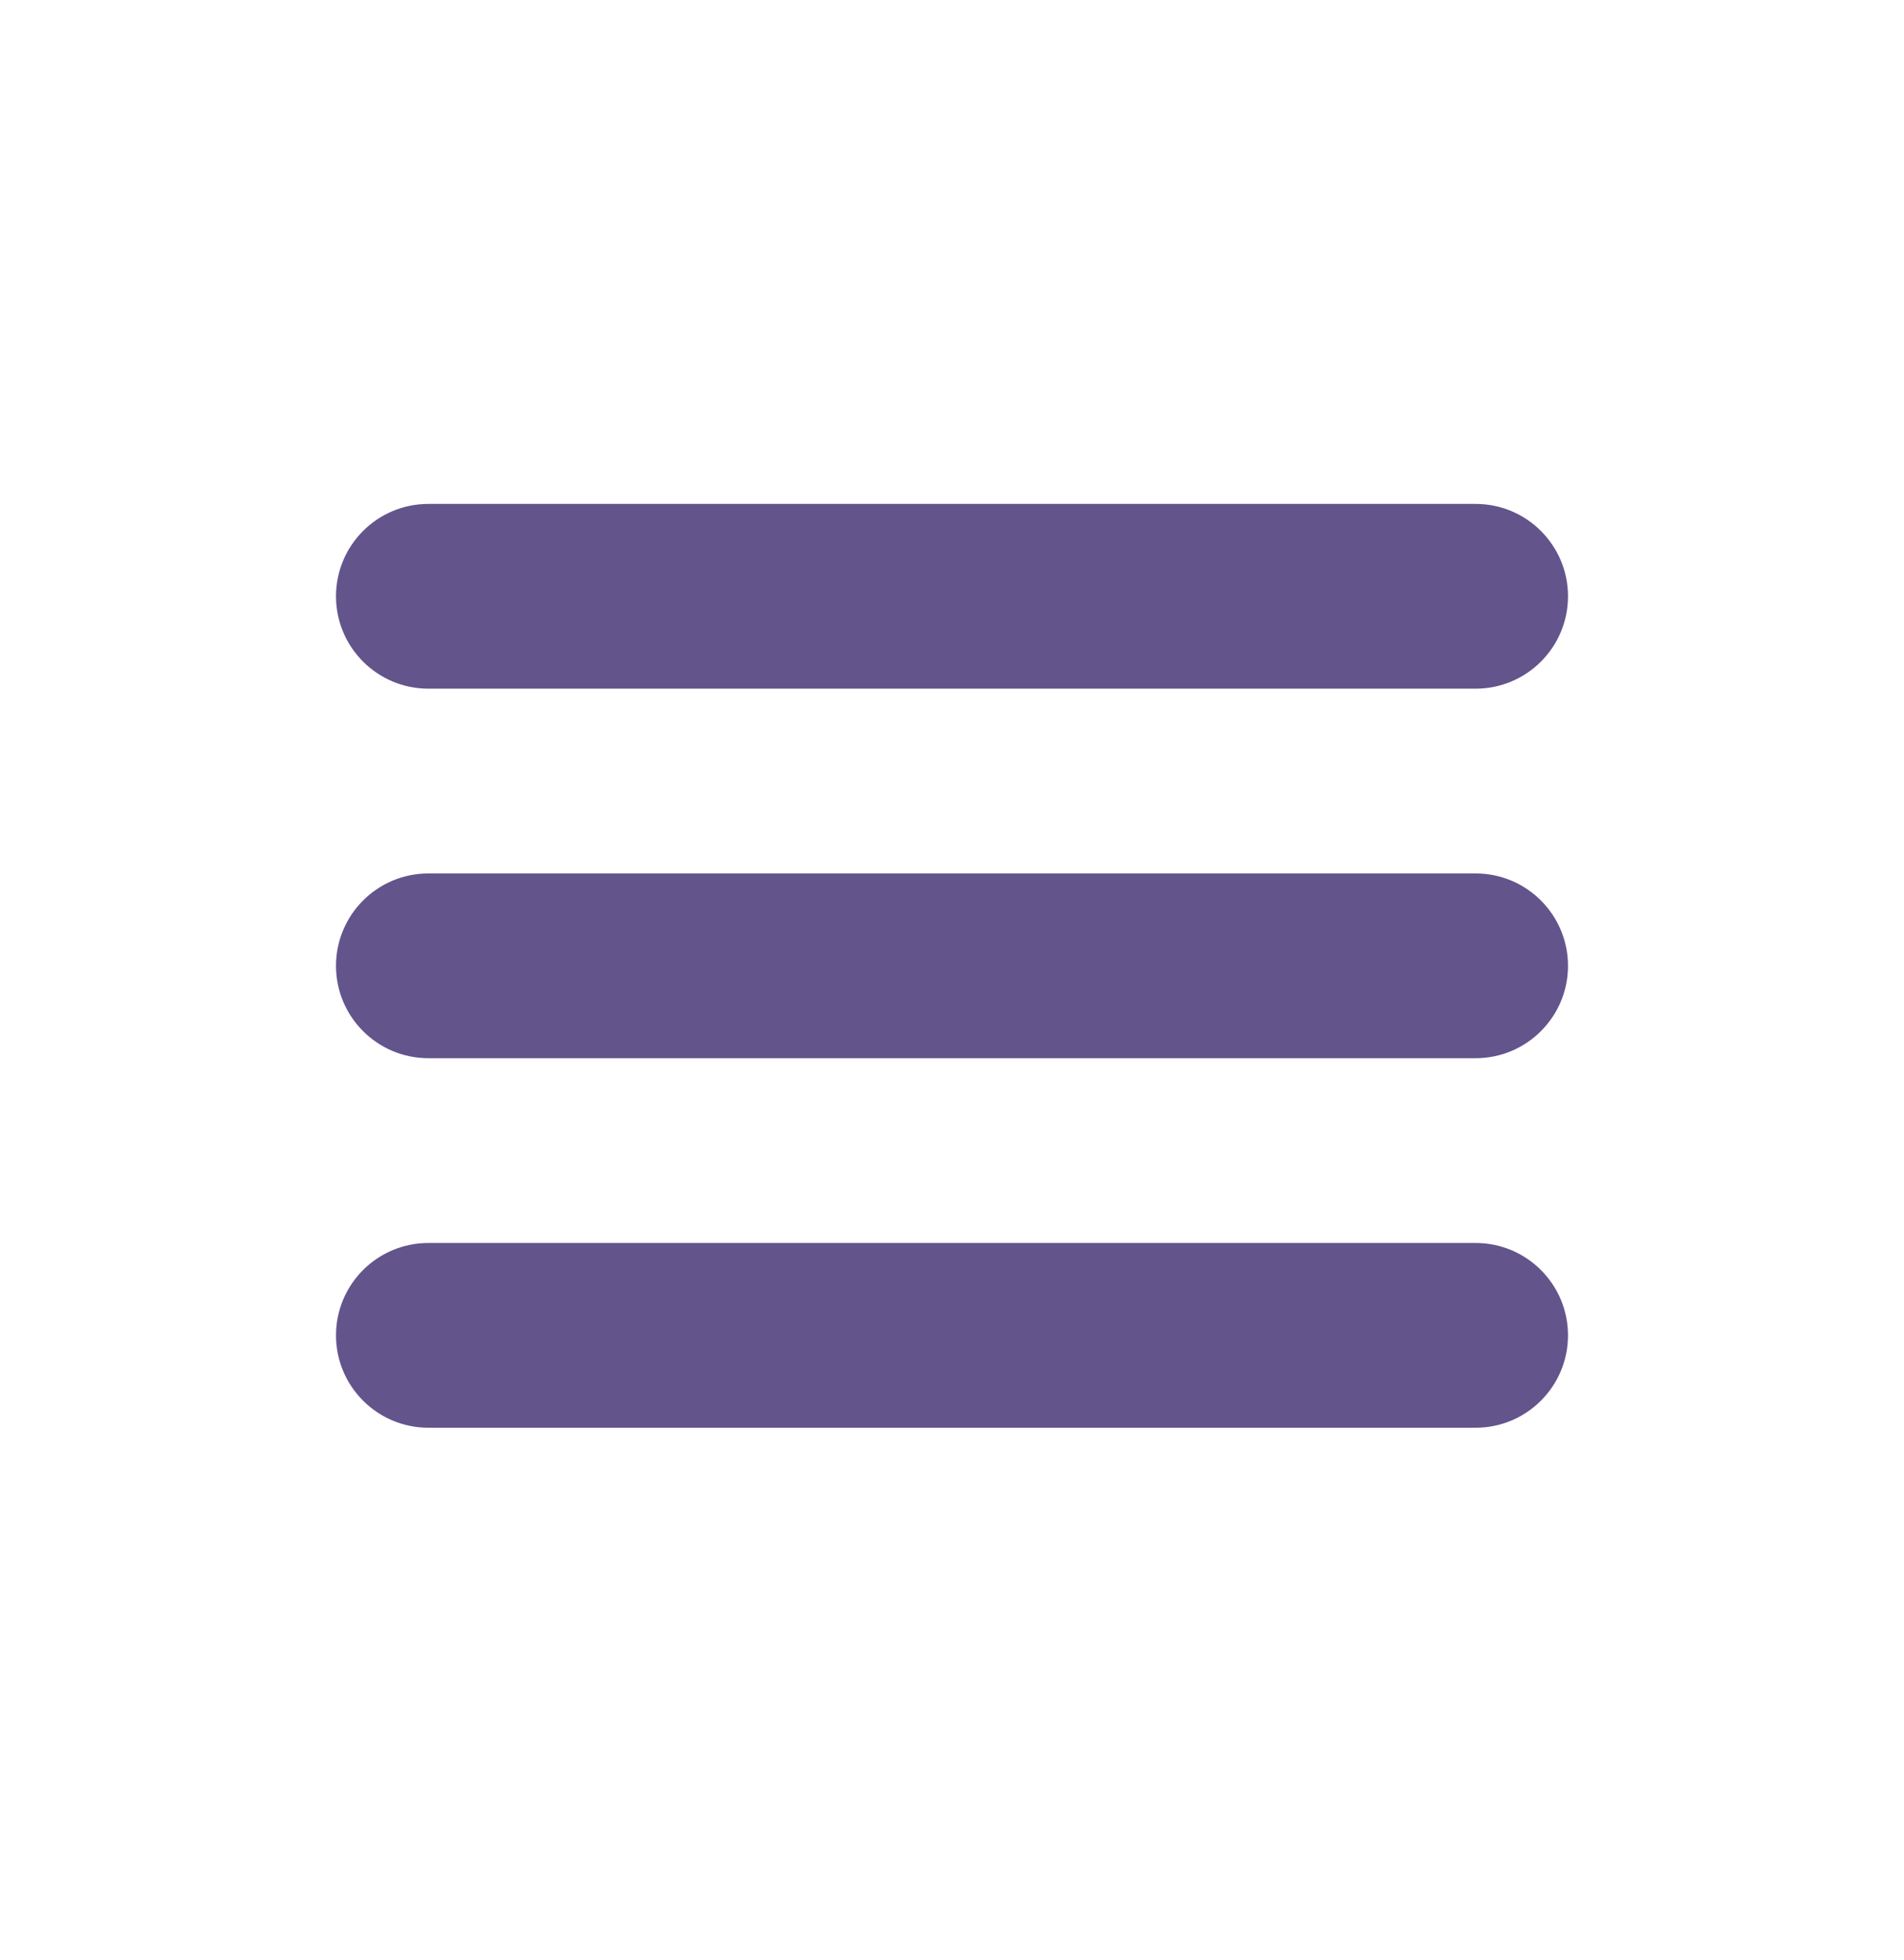 <svg width="34px" height="35px" viewBox="0 0 34 35" version="1.1" xmlns="http://www.w3.org/2000/svg" xmlns:xlink="http://www.w3.org/1999/xlink">
    <title>More</title>
    <g id="Authenticated-View-(Client-Dashboard)" stroke="none" stroke-width="1" fill="none" fill-rule="evenodd">
        <g id="Emails---Filled-Email" transform="translate(-116, -831)">
            <g id="SideNav" transform="translate(-1, 0)">
                <g id="More" transform="translate(117, 831)">
                    <!-- <path d="M5,0 L29,0 C31.7614237,-2.95990229e-15 34,2.23857625 34,5 L34,29.6415094 C34,32.4029332 31.7614237,34.6415094 29,34.6415094 L5,34.6415094 C2.23857625,34.6415094 2.11453371e-15,32.4029332 0,29.6415094 L0,5 C-3.38176876e-16,2.23857625 2.23857625,-1.26909153e-15 5,0 Z" id="Rectangle-12" fill="#fff"></path> -->
                    <g id="burger-bar-(1)" transform="translate(6, 9)" fill="#63548C" fill-rule="nonzero">
                        <path d="M1.65,3.3 L20.35,3.3 C21.261,3.3 22,2.561 22,1.65 C22,0.739 21.261,0 20.35,0 L1.65,0 C0.739,0 0,0.739 0,1.65 C0,2.561 0.739,3.3 1.65,3.3 Z" id="Path"></path>
                        <path d="M20.35,6.6 L1.65,6.6 C0.739,6.6 0,7.339 0,8.25 C0,9.161 0.739,9.9 1.65,9.9 L20.35,9.9 C21.261,9.9 22,9.161 22,8.25 C22,7.339 21.261,6.6 20.35,6.6 Z" id="Path"></path>
                        <path d="M20.35,13.2 L1.65,13.2 C0.739,13.2 0,13.939 0,14.85 C0,15.761 0.739,16.5 1.65,16.5 L20.35,16.5 C21.261,16.5 22,15.761 22,14.85 C22,13.939 21.261,13.2 20.35,13.2 Z" id="Path"></path>
                    </g>
                </g>
            </g>
        </g>
    </g>
</svg>
